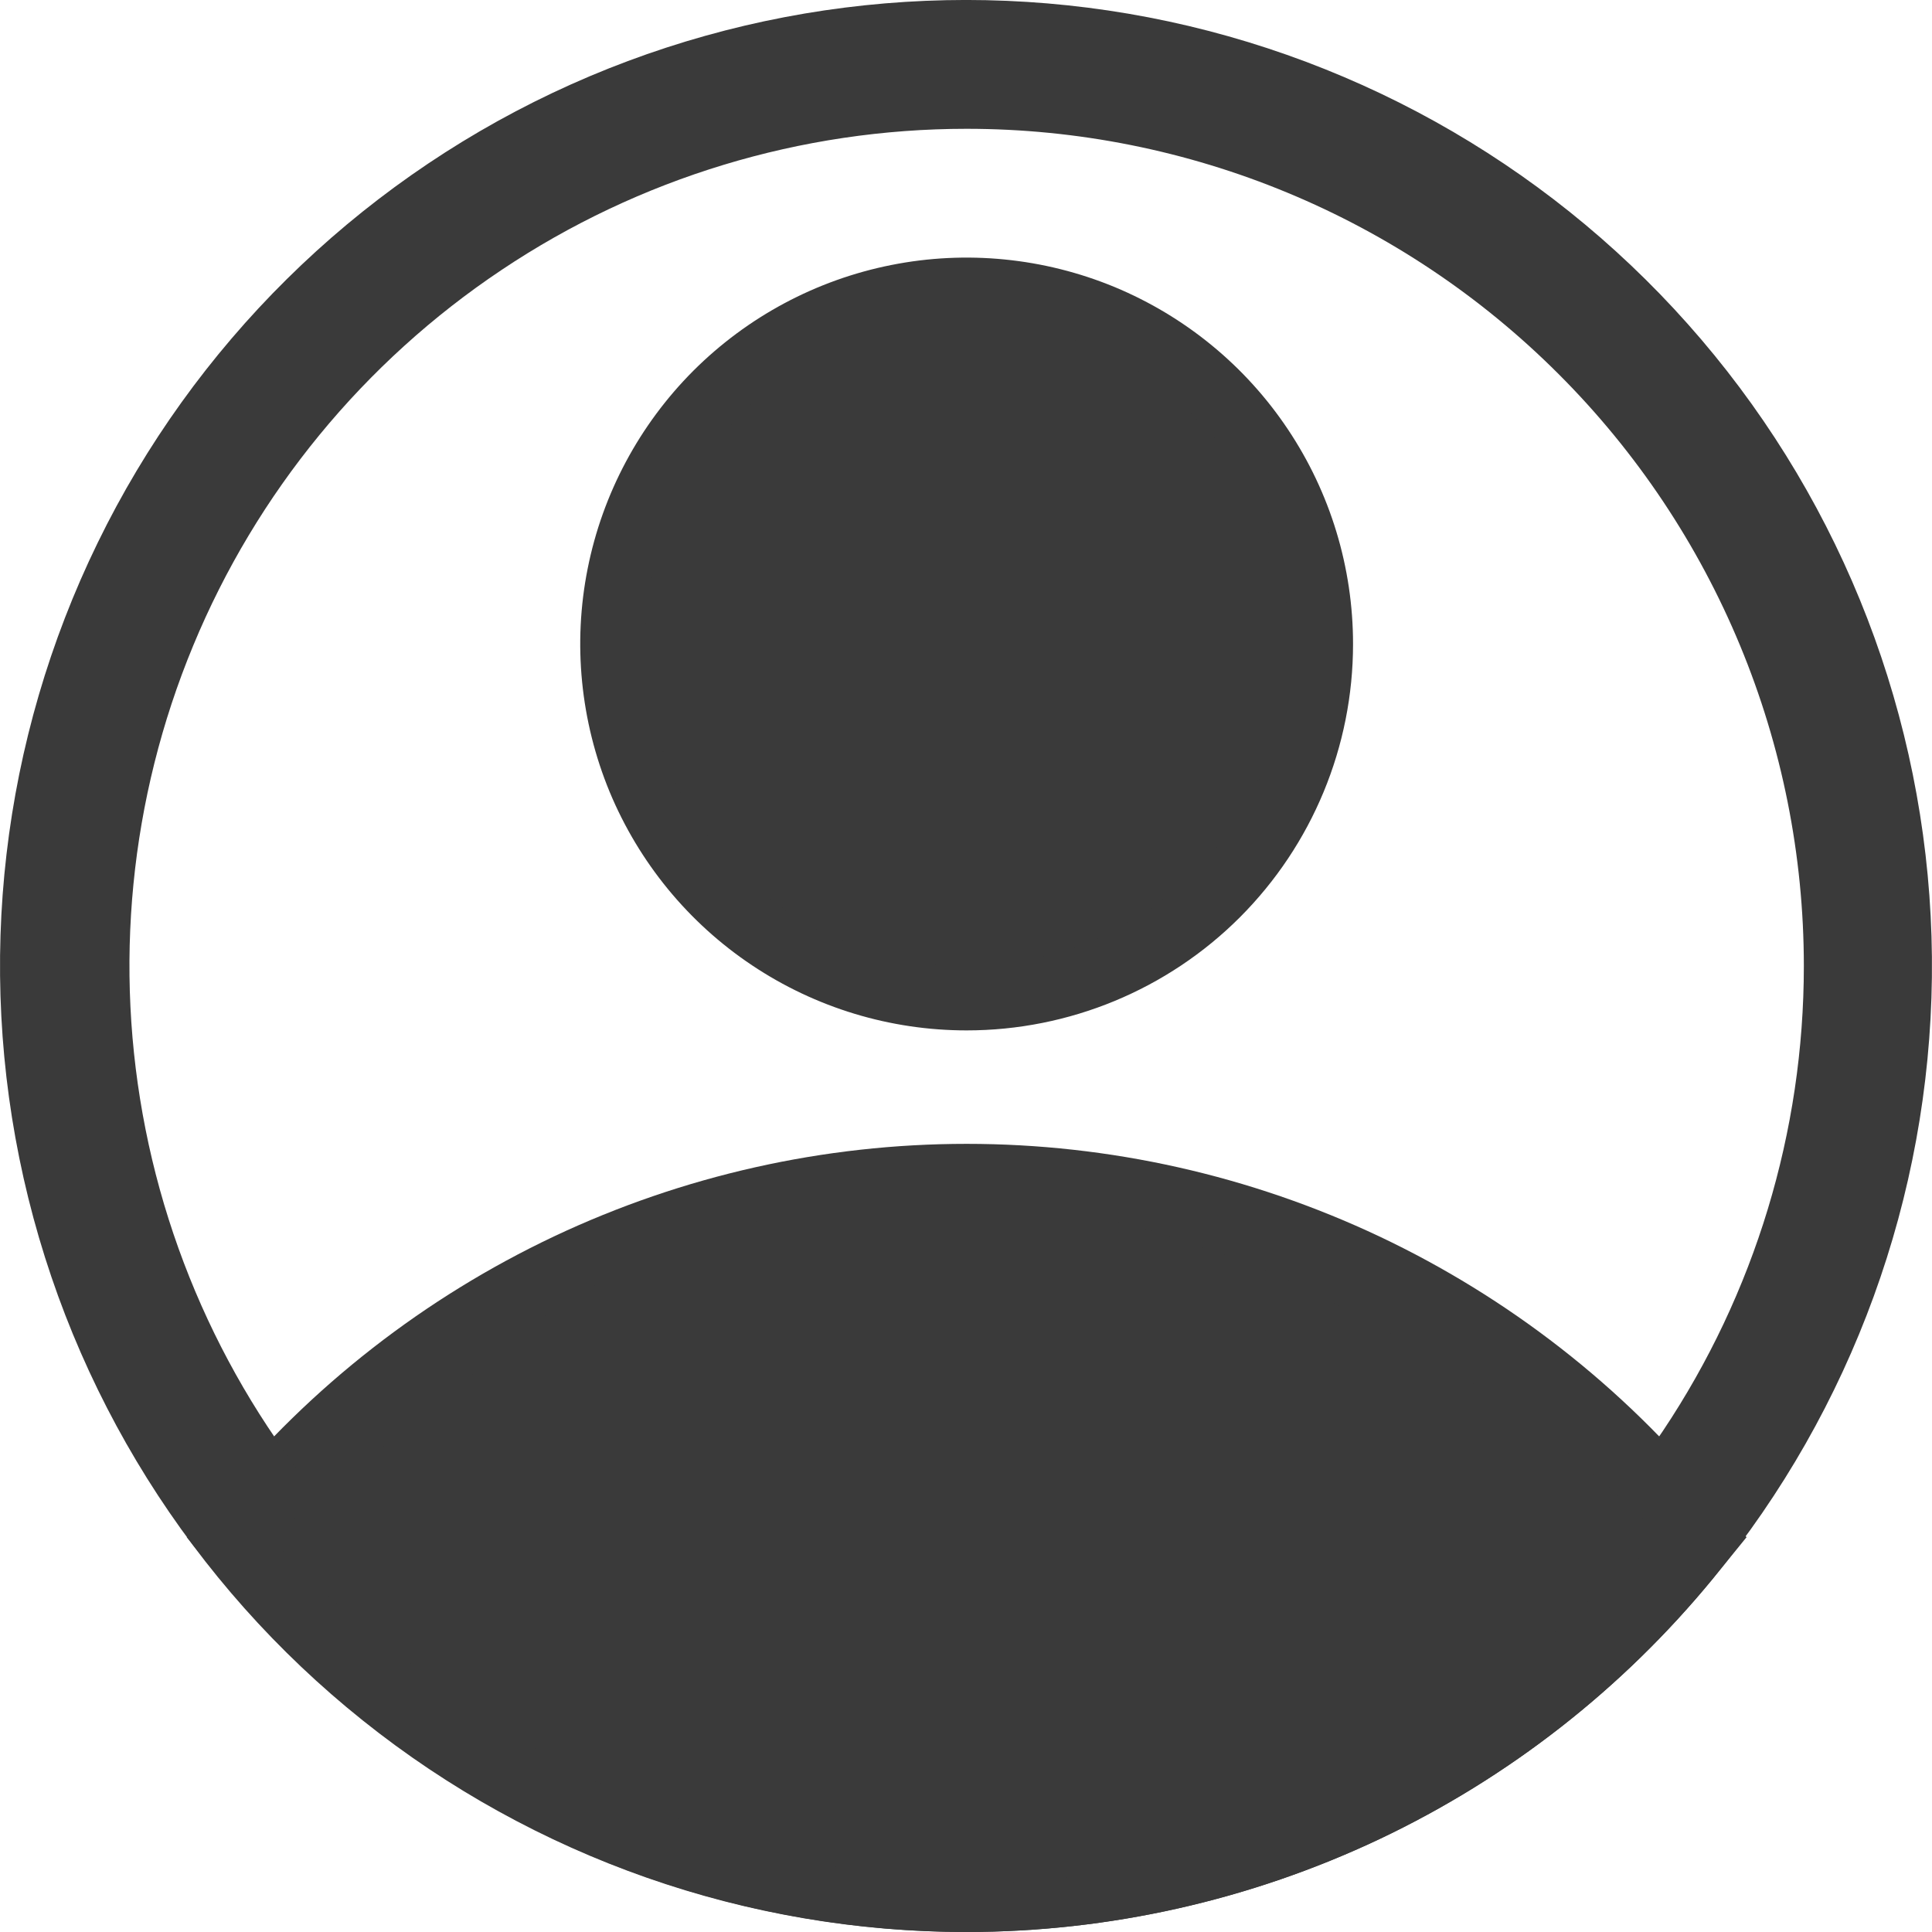<svg width="18" height="18" viewBox="0 0 18 18" fill="none" xmlns="http://www.w3.org/2000/svg">
<path d="M9.006 9.6C8.294 9.6 7.598 9.389 7.006 8.993C6.414 8.598 5.953 8.035 5.68 7.378C5.408 6.72 5.336 5.996 5.475 5.298C5.614 4.599 5.957 3.958 6.46 3.454C6.964 2.951 7.605 2.608 8.304 2.469C9.002 2.33 9.726 2.402 10.384 2.674C11.041 2.947 11.604 3.408 11.999 4C12.395 4.592 12.606 5.288 12.606 6C12.606 6.955 12.227 7.87 11.552 8.546C10.877 9.221 9.961 9.6 9.006 9.6ZM9.006 3.6C8.531 3.6 8.067 3.741 7.673 4.004C7.278 4.268 6.97 4.643 6.789 5.082C6.607 5.52 6.56 6.003 6.652 6.468C6.745 6.934 6.973 7.361 7.309 7.697C7.645 8.033 8.072 8.261 8.538 8.354C9.003 8.446 9.486 8.399 9.924 8.217C10.363 8.036 10.738 7.728 11.002 7.333C11.265 6.939 11.406 6.475 11.406 6C11.406 5.363 11.153 4.753 10.703 4.303C10.253 3.853 9.643 3.6 9.006 3.6Z" fill="#3A3A3A"/>
<path d="M9.006 18C7.675 17.999 6.362 17.703 5.159 17.134C3.957 16.564 2.896 15.735 2.052 14.706L1.74 14.322L2.052 13.944C2.896 12.916 3.958 12.089 5.16 11.52C6.363 10.952 7.676 10.657 9.006 10.657C10.336 10.657 11.649 10.952 12.852 11.52C14.054 12.089 15.116 12.916 15.96 13.944L16.272 14.322L15.96 14.706C15.116 15.735 14.055 16.564 12.853 17.134C11.65 17.703 10.336 17.999 9.006 18ZM3.312 14.328C4.042 15.109 4.924 15.732 5.905 16.158C6.885 16.584 7.943 16.803 9.012 16.803C10.081 16.803 11.139 16.584 12.119 16.158C13.1 15.732 13.982 15.109 14.712 14.328C13.982 13.547 13.1 12.924 12.119 12.498C11.139 12.072 10.081 11.852 9.012 11.852C7.943 11.852 6.885 12.072 5.905 12.498C4.924 12.924 4.042 13.547 3.312 14.328Z" fill="#3A3A3A"/>
<path d="M9.006 18C6.962 18.001 4.978 17.307 3.381 16.03C1.784 14.754 0.669 12.972 0.22 10.977C-0.229 8.983 0.014 6.895 0.91 5.057C1.805 3.22 3.3 1.742 5.147 0.866C6.995 -0.009 9.085 -0.229 11.075 0.242C13.064 0.714 14.833 1.848 16.092 3.459C17.351 5.07 18.023 7.061 17.999 9.106C17.975 11.15 17.256 13.125 15.96 14.706C15.116 15.735 14.055 16.564 12.853 17.134C11.65 17.703 10.336 17.999 9.006 18ZM9.006 1.2C7.463 1.2 5.955 1.657 4.673 2.515C3.39 3.372 2.39 4.59 1.8 6.015C1.209 7.44 1.055 9.009 1.356 10.522C1.657 12.035 2.4 13.425 3.491 14.515C4.581 15.606 5.971 16.349 7.484 16.65C8.997 16.951 10.566 16.797 11.991 16.206C13.416 15.616 14.634 14.616 15.492 13.333C16.349 12.051 16.806 10.543 16.806 9C16.806 6.931 15.984 4.947 14.521 3.485C13.059 2.022 11.075 1.2 9.006 1.2Z" fill="#3A3A3A"/>
<path d="M2.514 14.328C2.514 14.328 8.556 21.078 14.706 15L15.498 14.328C15.498 14.328 10.362 9 5.148 12.198L2.514 14.328Z" fill="#3A3A3A"/>
<path d="M9.006 9C10.663 9 12.006 7.657 12.006 6C12.006 4.343 10.663 3 9.006 3C7.349 3 6.006 4.343 6.006 6C6.006 7.657 7.349 9 9.006 9Z" fill="#3A3A3A"/>
</svg>
